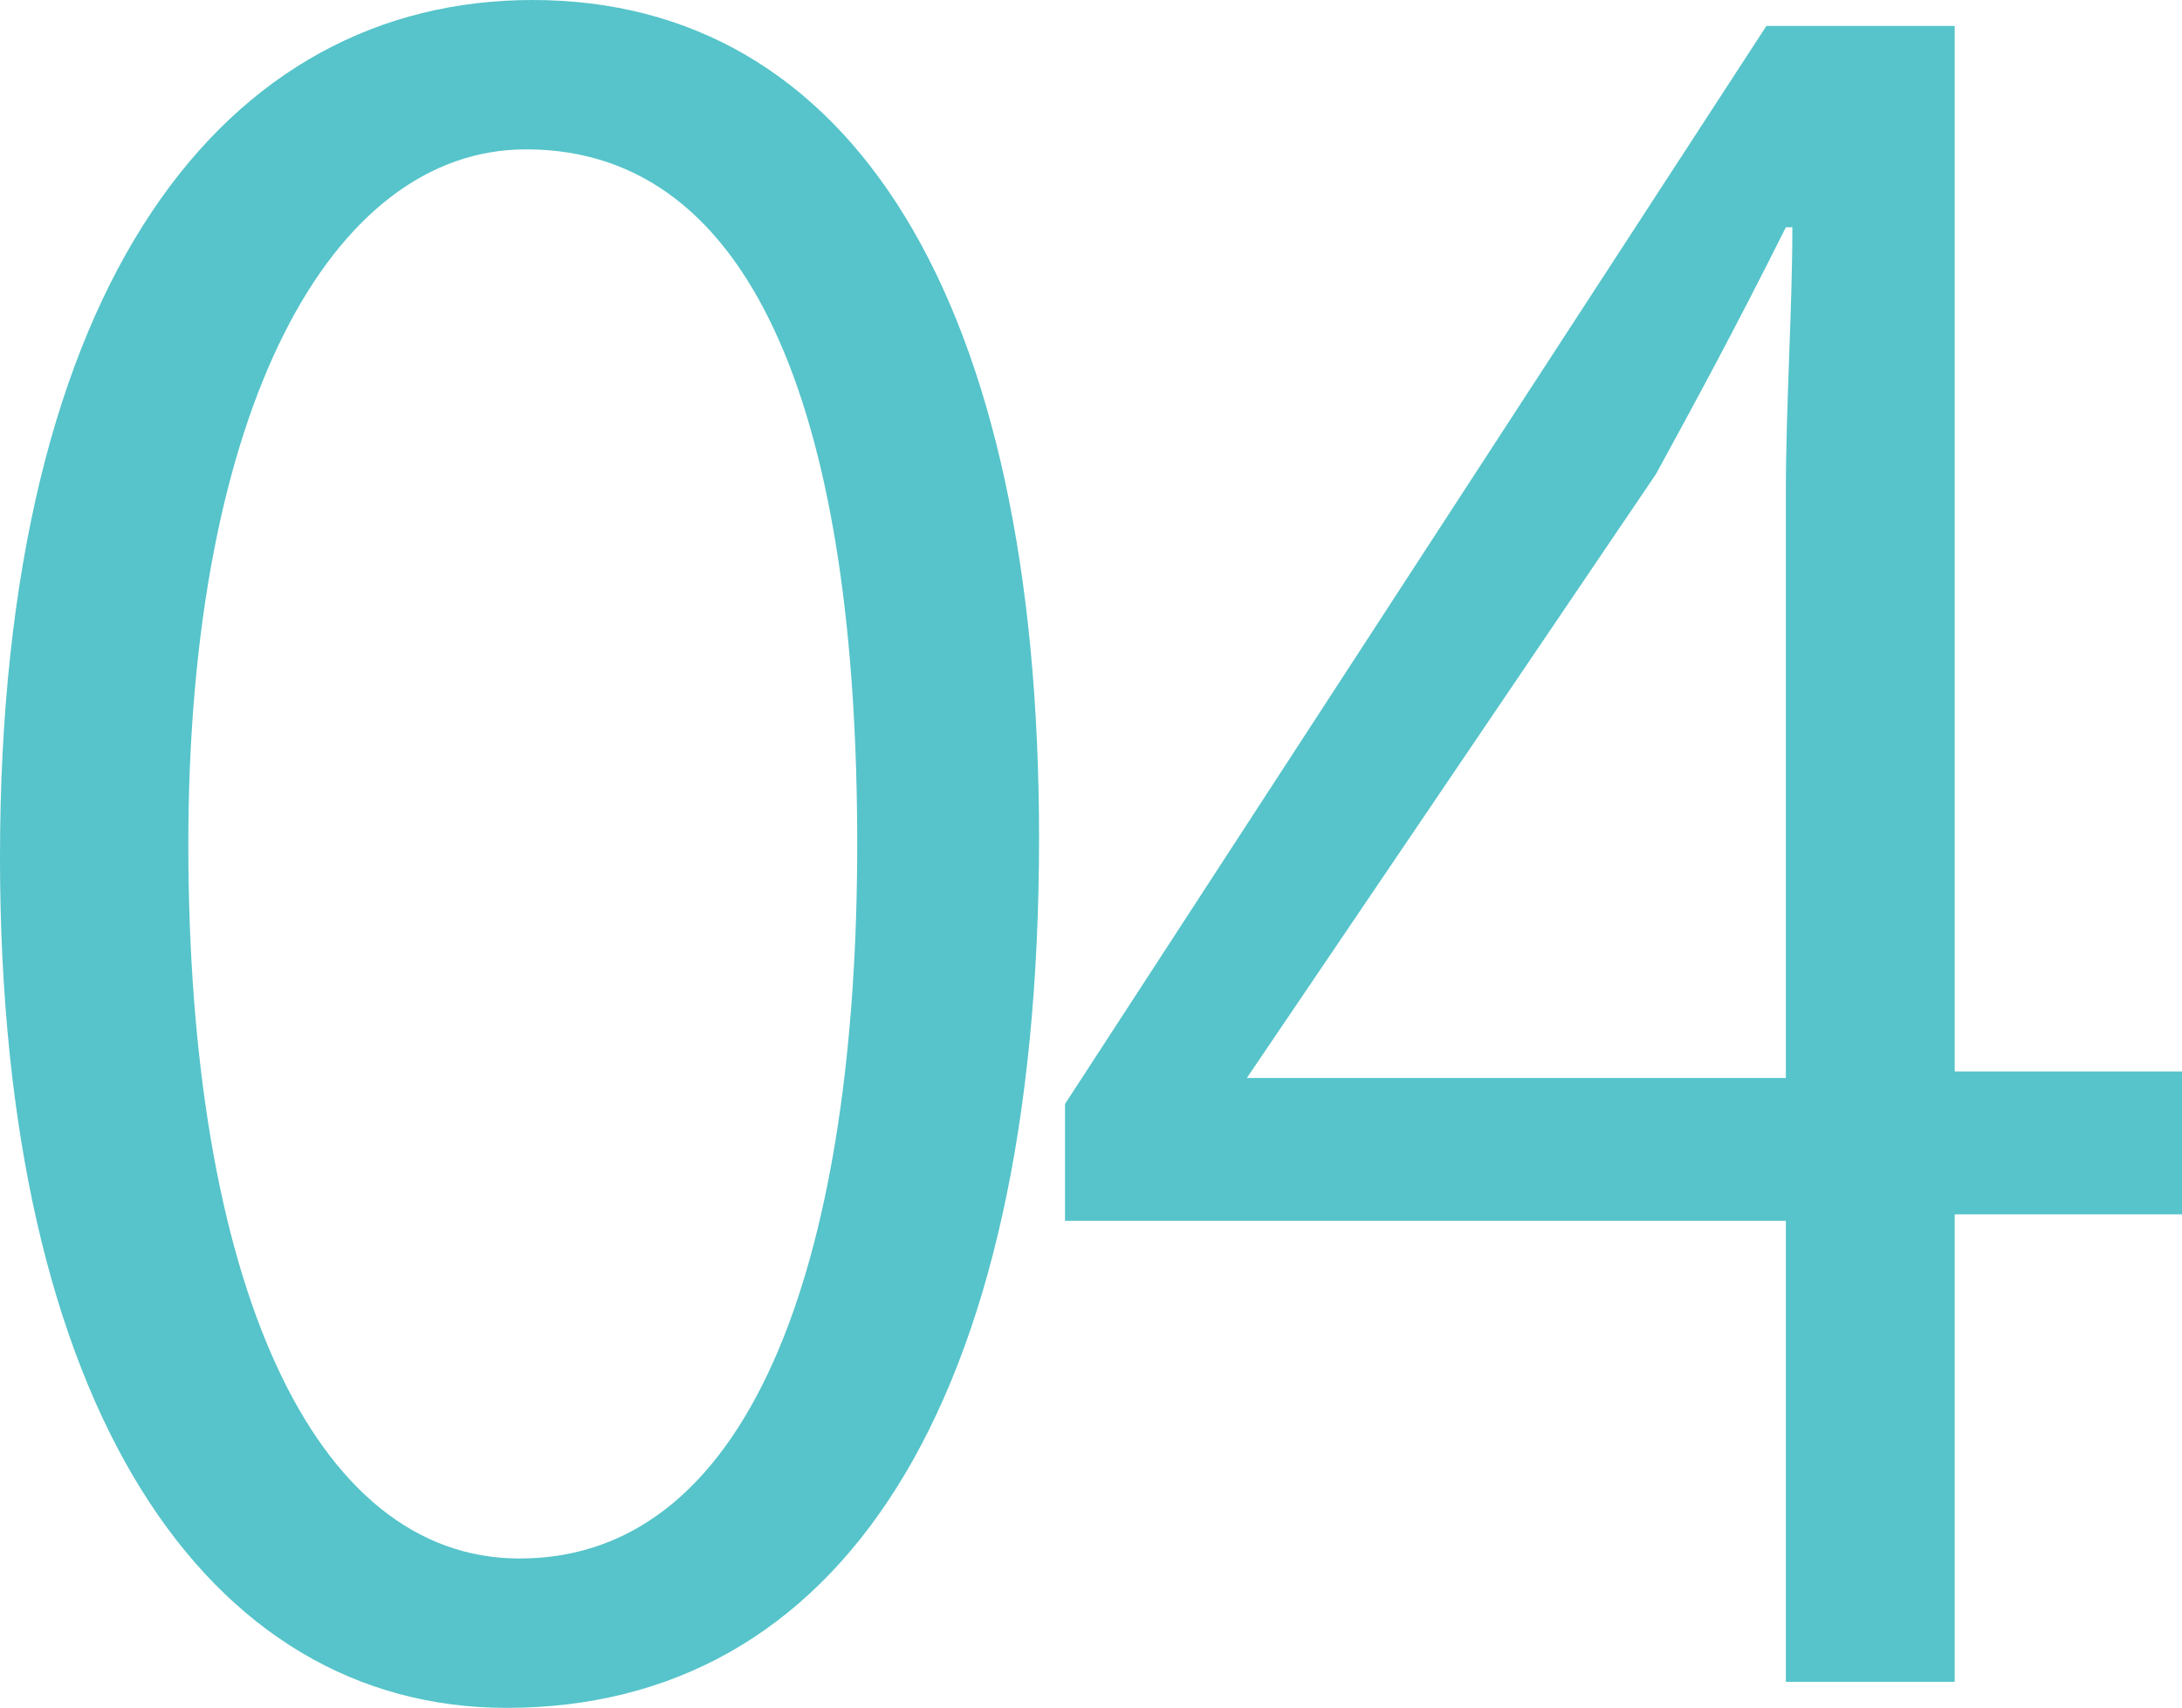 <?xml version="1.0" encoding="utf-8"?>
<!-- Generator: Adobe Illustrator 25.0.1, SVG Export Plug-In . SVG Version: 6.00 Build 0)  -->
<svg version="1.1" id="レイヤー_1" xmlns="http://www.w3.org/2000/svg" xmlns:xlink="http://www.w3.org/1999/xlink" x="0px"
	 y="0px" viewBox="0 0 33.6 26.3" style="enable-background:new 0 0 33.6 26.3;" xml:space="preserve">
<style type="text/css">
	.st0{fill:#F5ECDC;}
	.st1{fill:#FFFFFF;}
	.st2{opacity:0.5;}
	.st3{opacity:0.9;fill:#159D9F;}
	.st4{fill:none;stroke:#AF9972;stroke-miterlimit:10;}
	.st5{fill:none;stroke:#AF9972;stroke-miterlimit:10;stroke-dasharray:1.496,1.496;}
	.st6{fill:#8C744D;stroke:#8C744D;stroke-width:0.5;stroke-miterlimit:10;}
	.st7{fill:#159D9F;}
	.st8{fill:none;stroke:#159D9F;stroke-miterlimit:10;}
	.st9{opacity:0.75;}
	.st10{fill:#957E54;}
	.st11{fill:#56C4CA;}
</style>
<g>
	<path class="st11" d="M0,13.2C0,4.3,3.5,0,8.2,0C13.1,0,16,4.6,16,12.9c0,8.8-3.1,13.4-8.2,13.4C3.2,26.3,0,21.7,0,13.2z M13.2,13
		c0-6.4-1.5-10.7-5.1-10.7c-3,0-5.2,4-5.2,10.7S4.8,24,8,24C11.7,24,13.2,19.1,13.2,13z"/>
	<path class="st11" d="M30.2,25.9h-2.7v-7.1H16.4v-1.8L27.2,0.4h2.9v16.1h3.5v2.2h-3.5V25.9z M19.2,16.6h8.3v-9
		c0-1.4,0.1-2.8,0.1-4.1h-0.1c-0.8,1.6-1.4,2.7-2,3.8L19.2,16.6L19.2,16.6z"/>
</g>
</svg>
